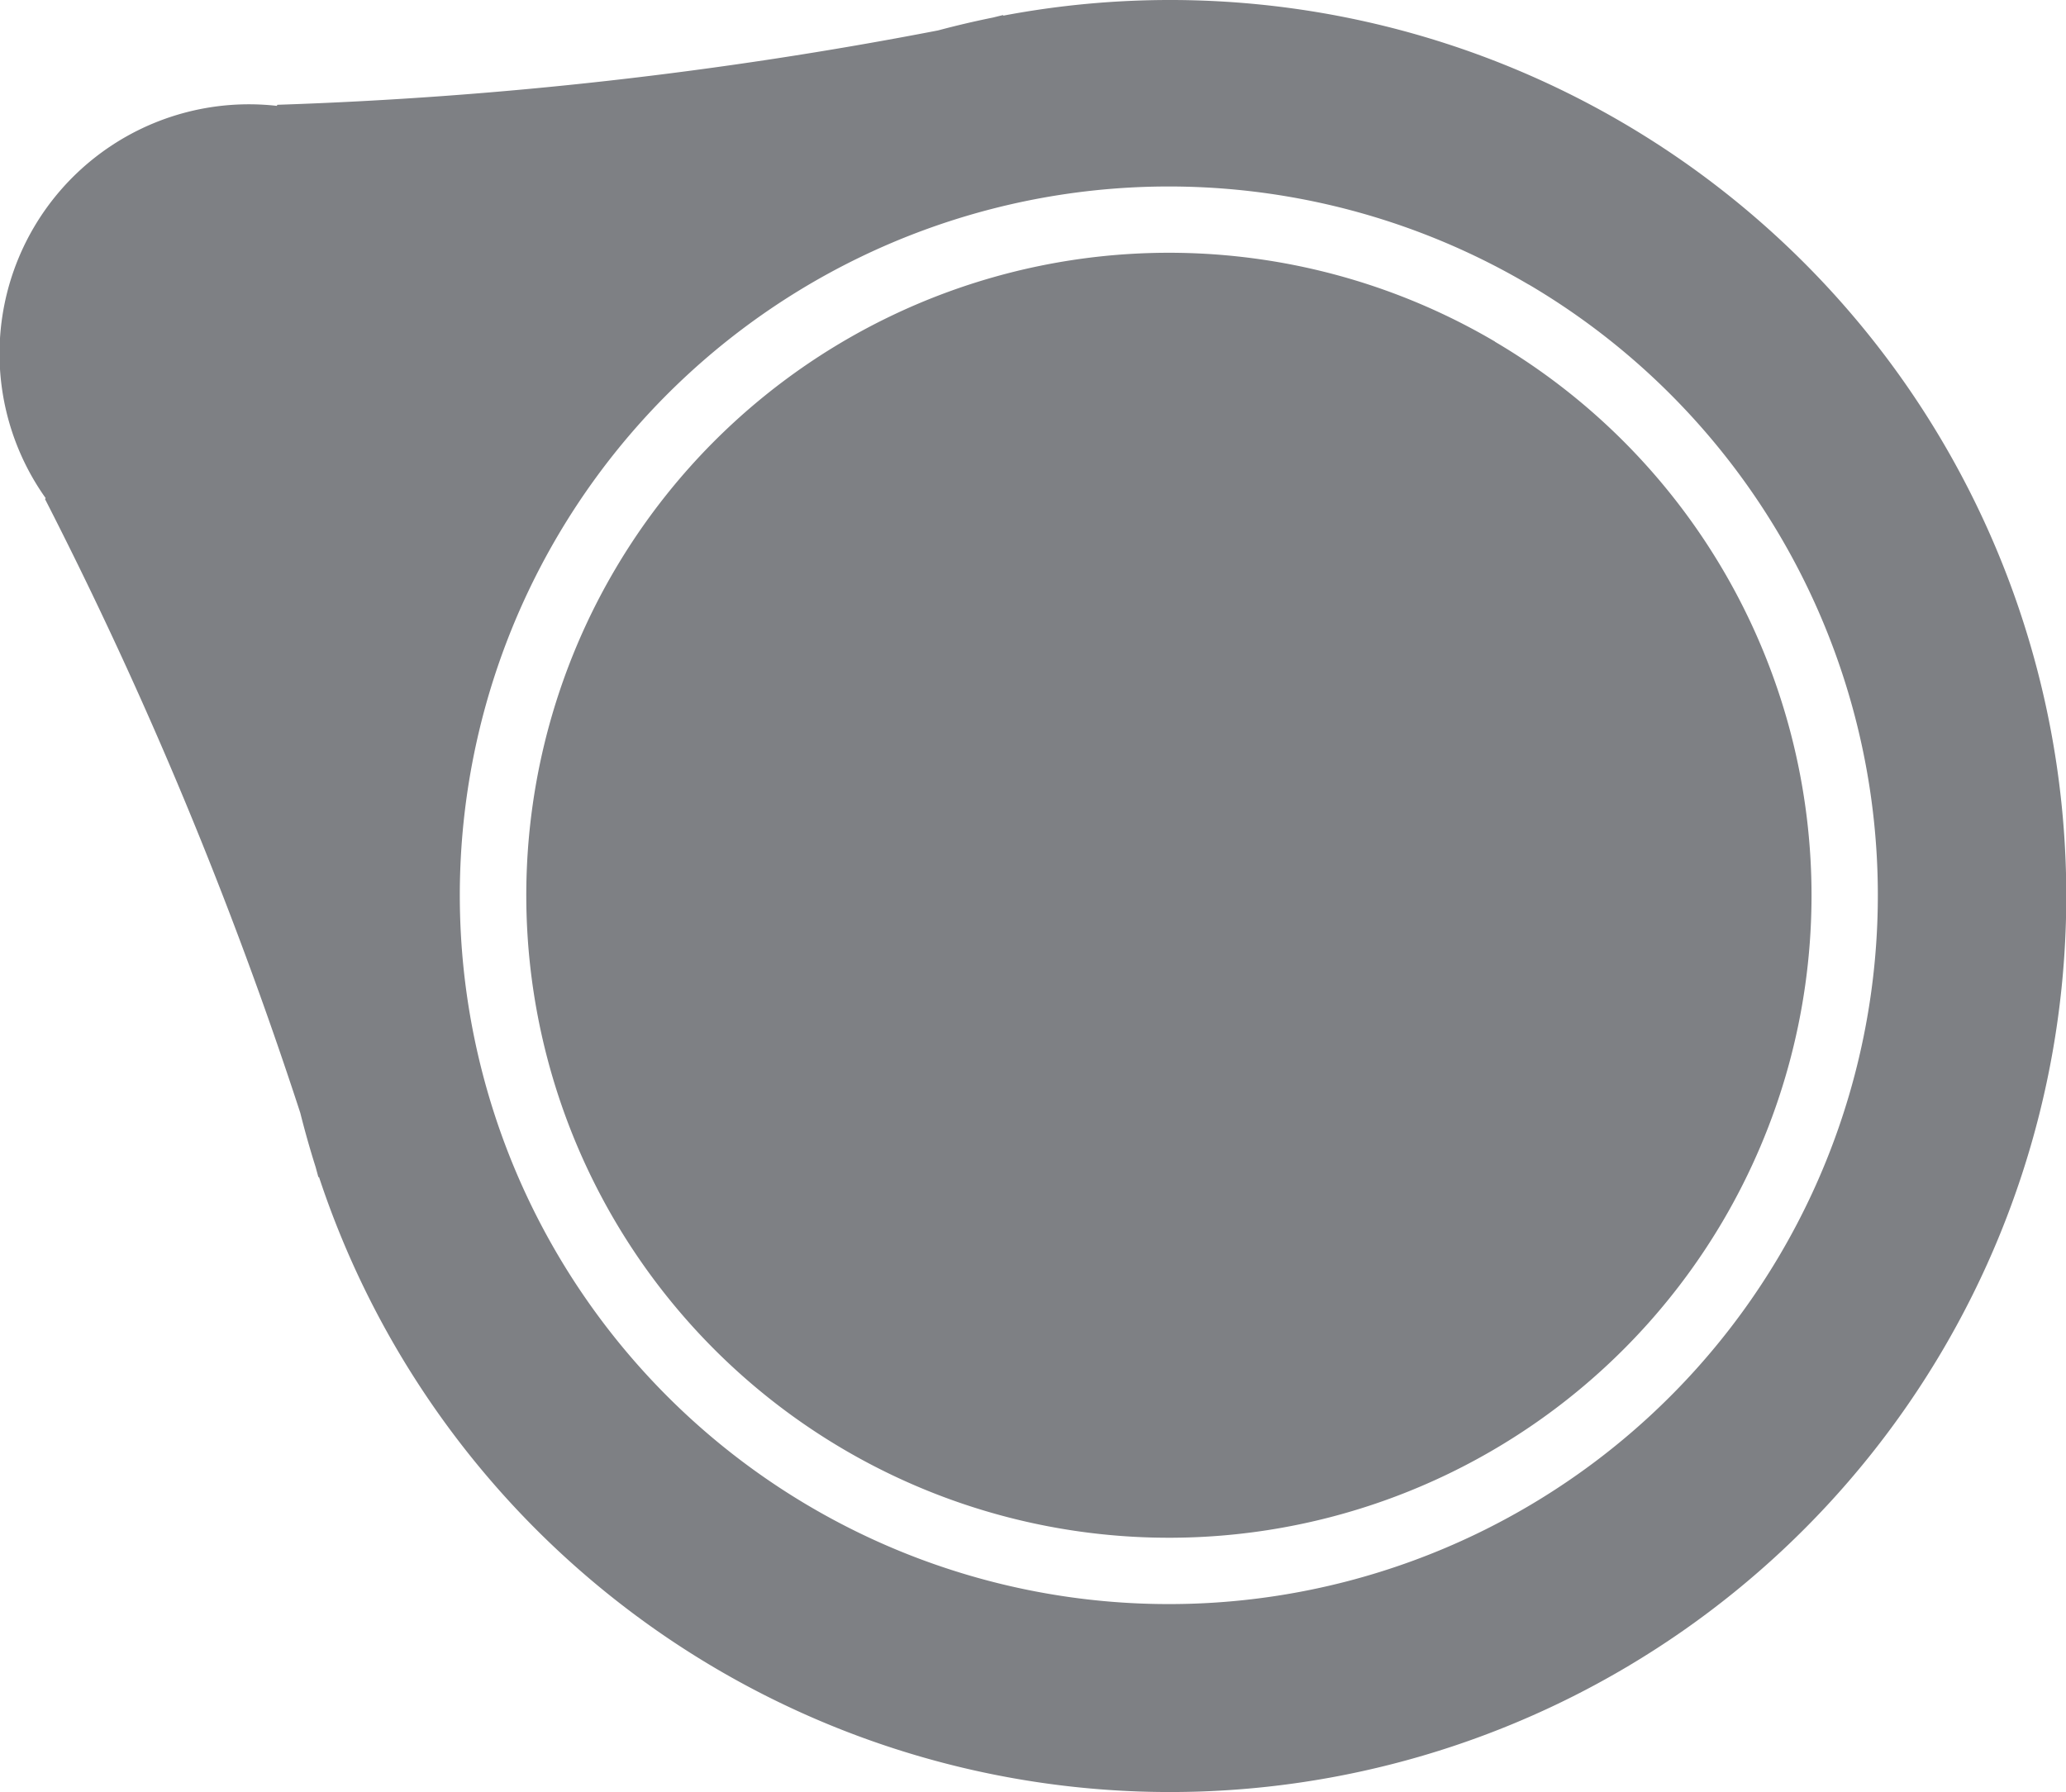 <svg id="icona_cialda_ese" data-name="icona cialda ese" xmlns="http://www.w3.org/2000/svg" width="73.876" height="64.094" viewBox="0 0 73.876 64.094">
  <defs>
    <style>
      .cls-1 {
        fill: #7e8084;
        fill-rule: evenodd;
      }
    </style>
  </defs>
  <path id="Path_318" data-name="Path 318" class="cls-1" d="M760.425,230.156a0.24,0.24,0,0,1,.016-0.027l-0.37.092q-0.99.2-1.966,0.461a150.627,150.627,0,0,1-23.624,2.66l-0.022.038a8.919,8.919,0,0,0-8.265,14.03l-0.021.037A150.472,150.472,0,0,1,735.3,269.4q0.246,0.98.55,1.942c0.033,0.123.067,0.247,0.1,0.369,0.006-.009.01-0.018,0.016-0.027A32.048,32.048,0,1,0,760.425,230.156Zm18.8,9.614a25.353,25.353,0,1,1-34.713,8.977A25.354,25.354,0,0,1,779.22,239.77Zm-1.2,2.045a22.98,22.98,0,1,0,8.136,31.464A22.981,22.981,0,0,0,778.016,241.815Z" transform="translate(-724.562 -229.594)"/>
</svg>
